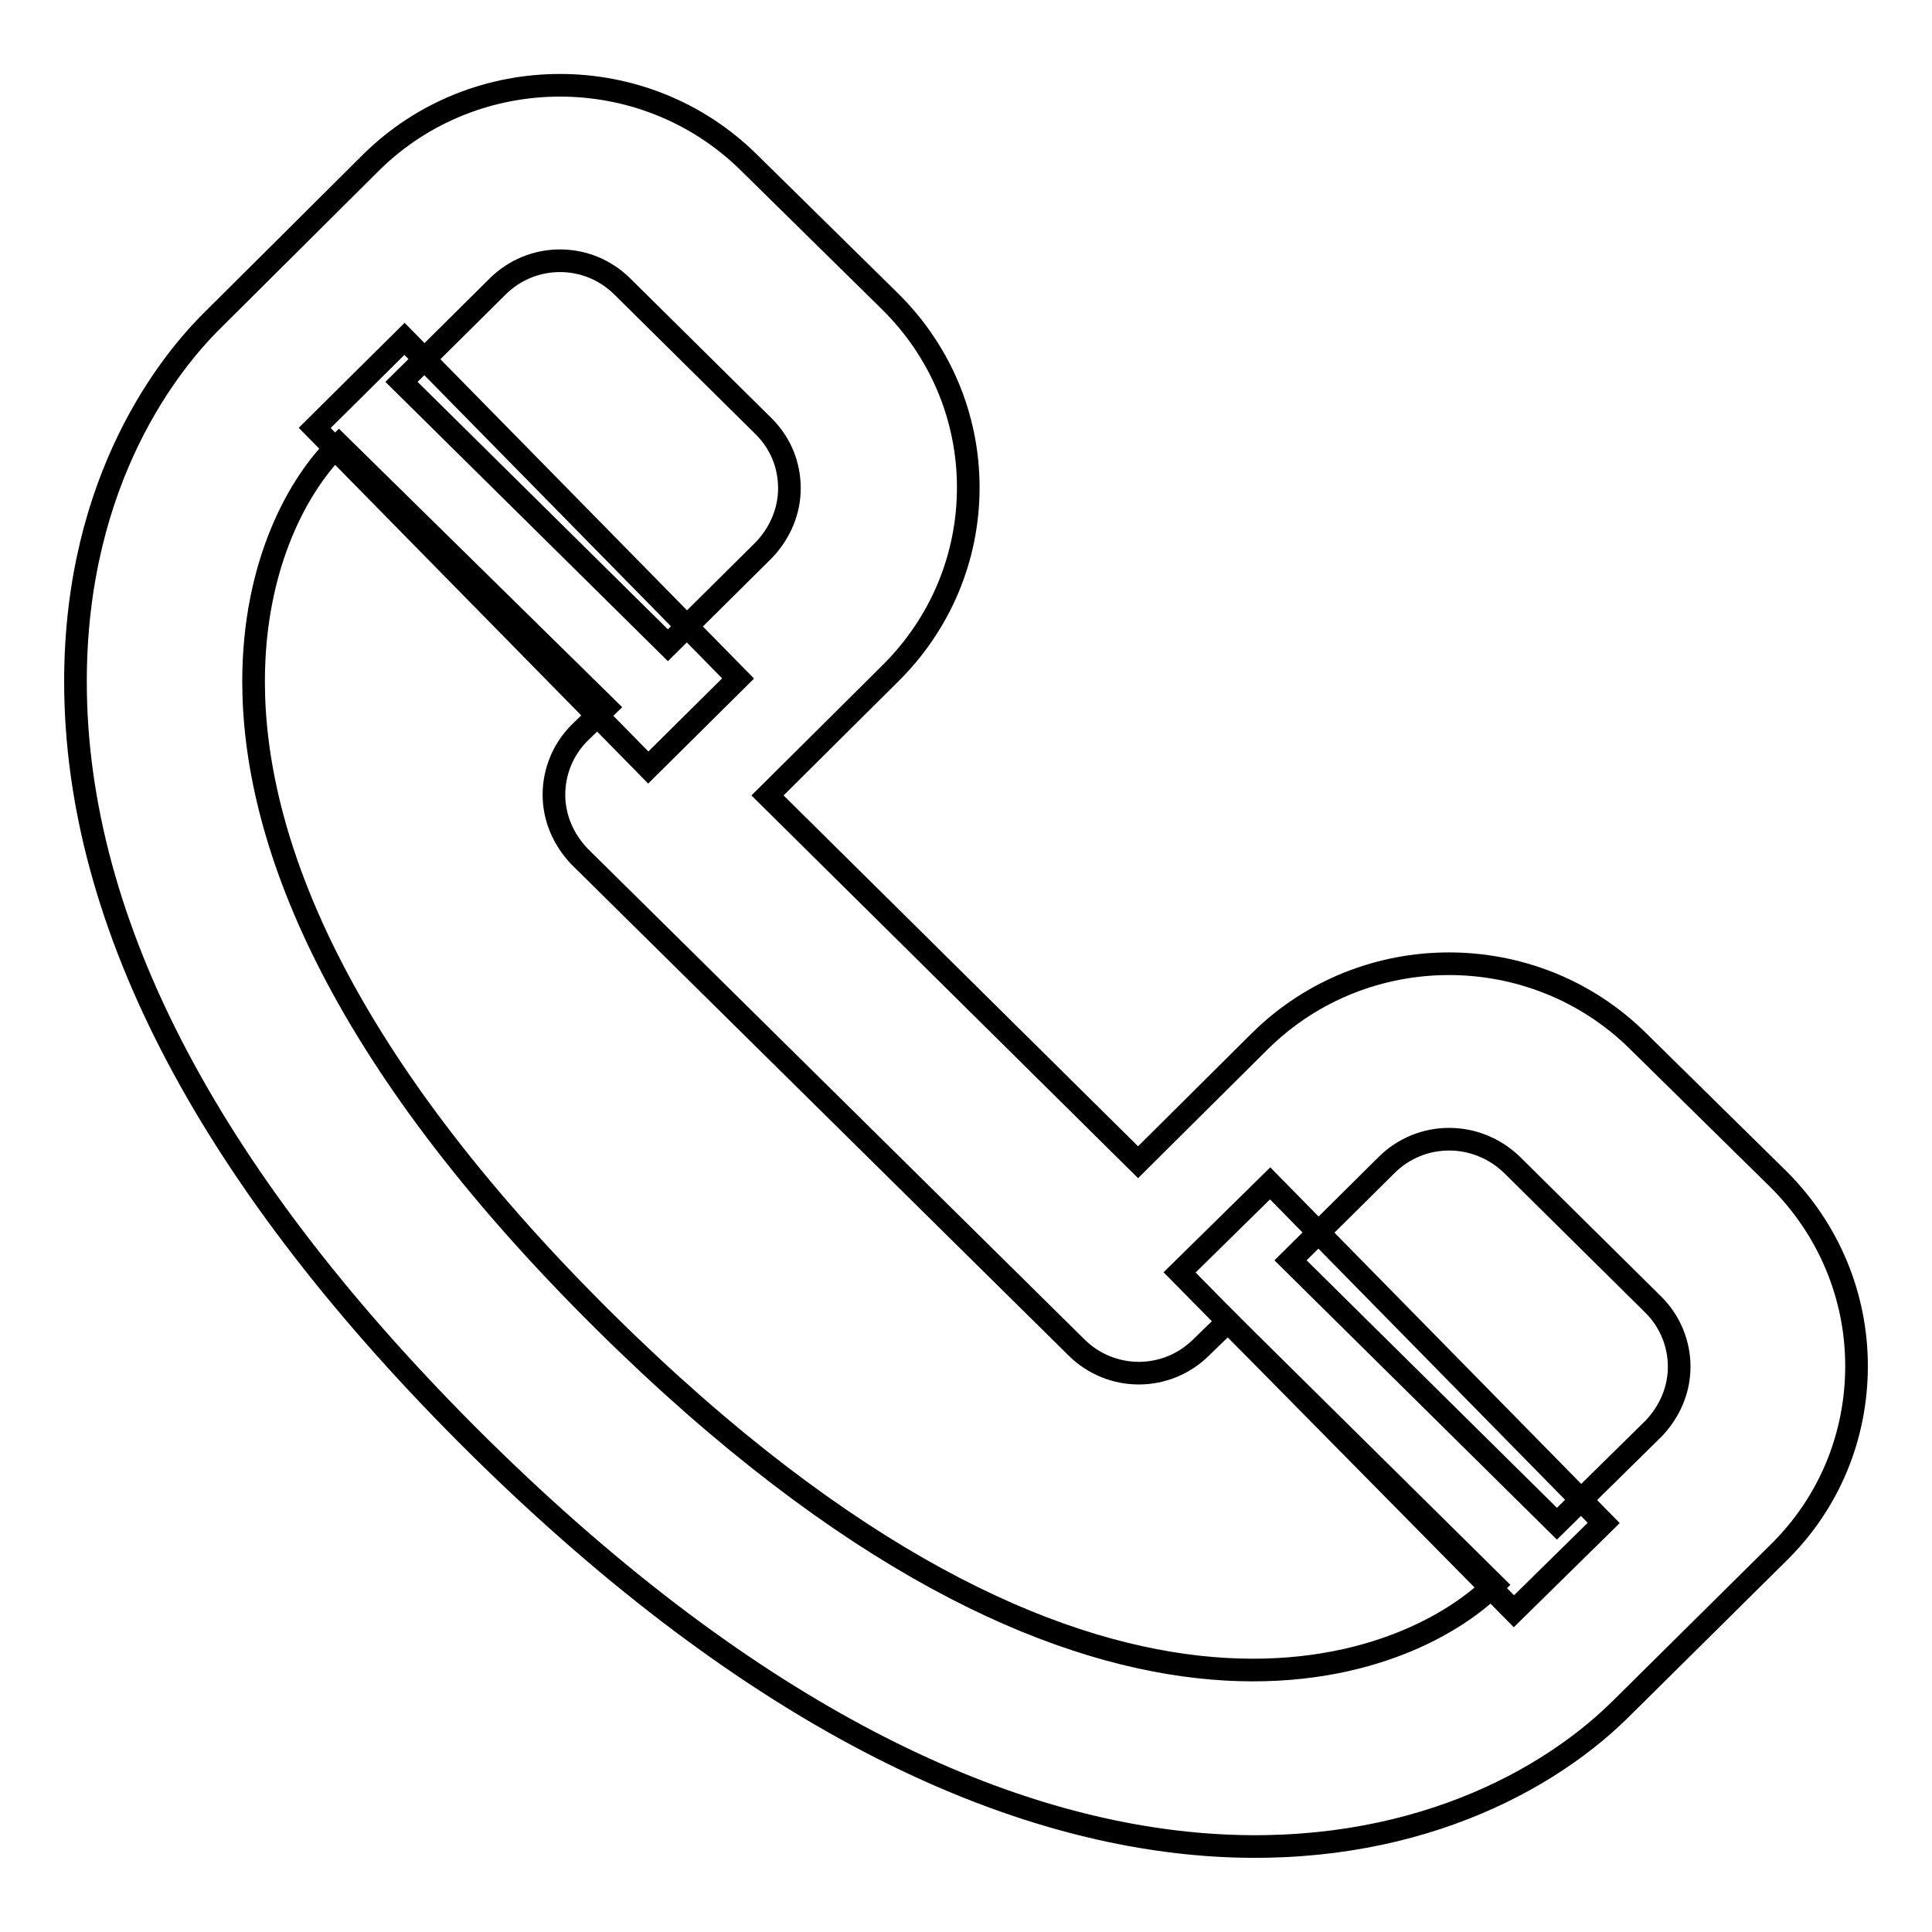 <?xml version="1.0" encoding="utf-8"?>
<!-- Svg Vector Icons : http://www.onlinewebfonts.com/icon -->
<!DOCTYPE svg PUBLIC "-//W3C//DTD SVG 1.1//EN" "http://www.w3.org/Graphics/SVG/1.1/DTD/svg11.dtd">
<svg version="1.1" xmlns="http://www.w3.org/2000/svg" xmlns:xlink="http://www.w3.org/1999/xlink" x="0px" y="0px" viewBox="0 0 256 256" enable-background="new 0 0 256 256" xml:space="preserve">
<g><g><path stroke-width="3" fill-opacity="0" stroke="#000000"  d="M214.6,226.6l21.1-20.9c6.7-6.6,10.3-15.4,10.3-24.7s-3.7-18.1-10.3-24.7L217,137.9c-13.8-13.6-36.2-13.6-50,0L150.8,154l-49.1-48.6l16.2-16.1c6.7-6.6,10.4-15.4,10.4-24.7c0-9.3-3.7-18.1-10.4-24.7L99.2,21.5c-13.8-13.6-36.2-13.6-50,0L28.2,42.4C22.7,47.8,10,63.3,10,90.3c0,32.2,18,66.3,53.5,101.4C137.1,264.3,193,247.8,214.6,226.6L214.6,226.6z M200.4,154.4l18.7,18.5c2.3,2.3,3.4,5.3,3.4,8.2c0,3-1.2,5.9-3.4,8.2l-12.8,12.6L171,167l12.7-12.6C188.3,149.8,195.7,149.8,200.4,154.4L200.4,154.4z M65.9,38c4.6-4.6,12-4.6,16.6,0l18.7,18.5c2.3,2.3,3.4,5.2,3.4,8.2c0,3-1.2,5.9-3.4,8.2L88.5,85.5L53.2,50.6L65.9,38L65.9,38z M80.2,175.2c-36.3-35.9-46.6-64.6-46.6-84.9c0-15.7,6.1-26.4,11.3-31.4c0,0,35.4,34.8,35.4,34.8l-3.5,3.4c-2.3,2.3-3.4,5.3-3.4,8.2c0,3,1.2,5.9,3.4,8.2l65.8,65c4.6,4.6,12,4.6,16.6,0l3.5-3.4l35.3,34.9C186.1,221.8,144.5,238.8,80.2,175.2L80.2,175.2L80.2,175.2z"/><path stroke-width="3" fill-opacity="0" stroke="#000000"  d="M168.3,156.8l44.2,45l-11.9,11.7l-44.3-44.9L168.3,156.8z"/><path stroke-width="3" fill-opacity="0" stroke="#000000"  d="M53.6,44.9l44.2,45l-11.9,11.8l-44.2-45L53.6,44.9L53.6,44.9z"/></g></g>
</svg>